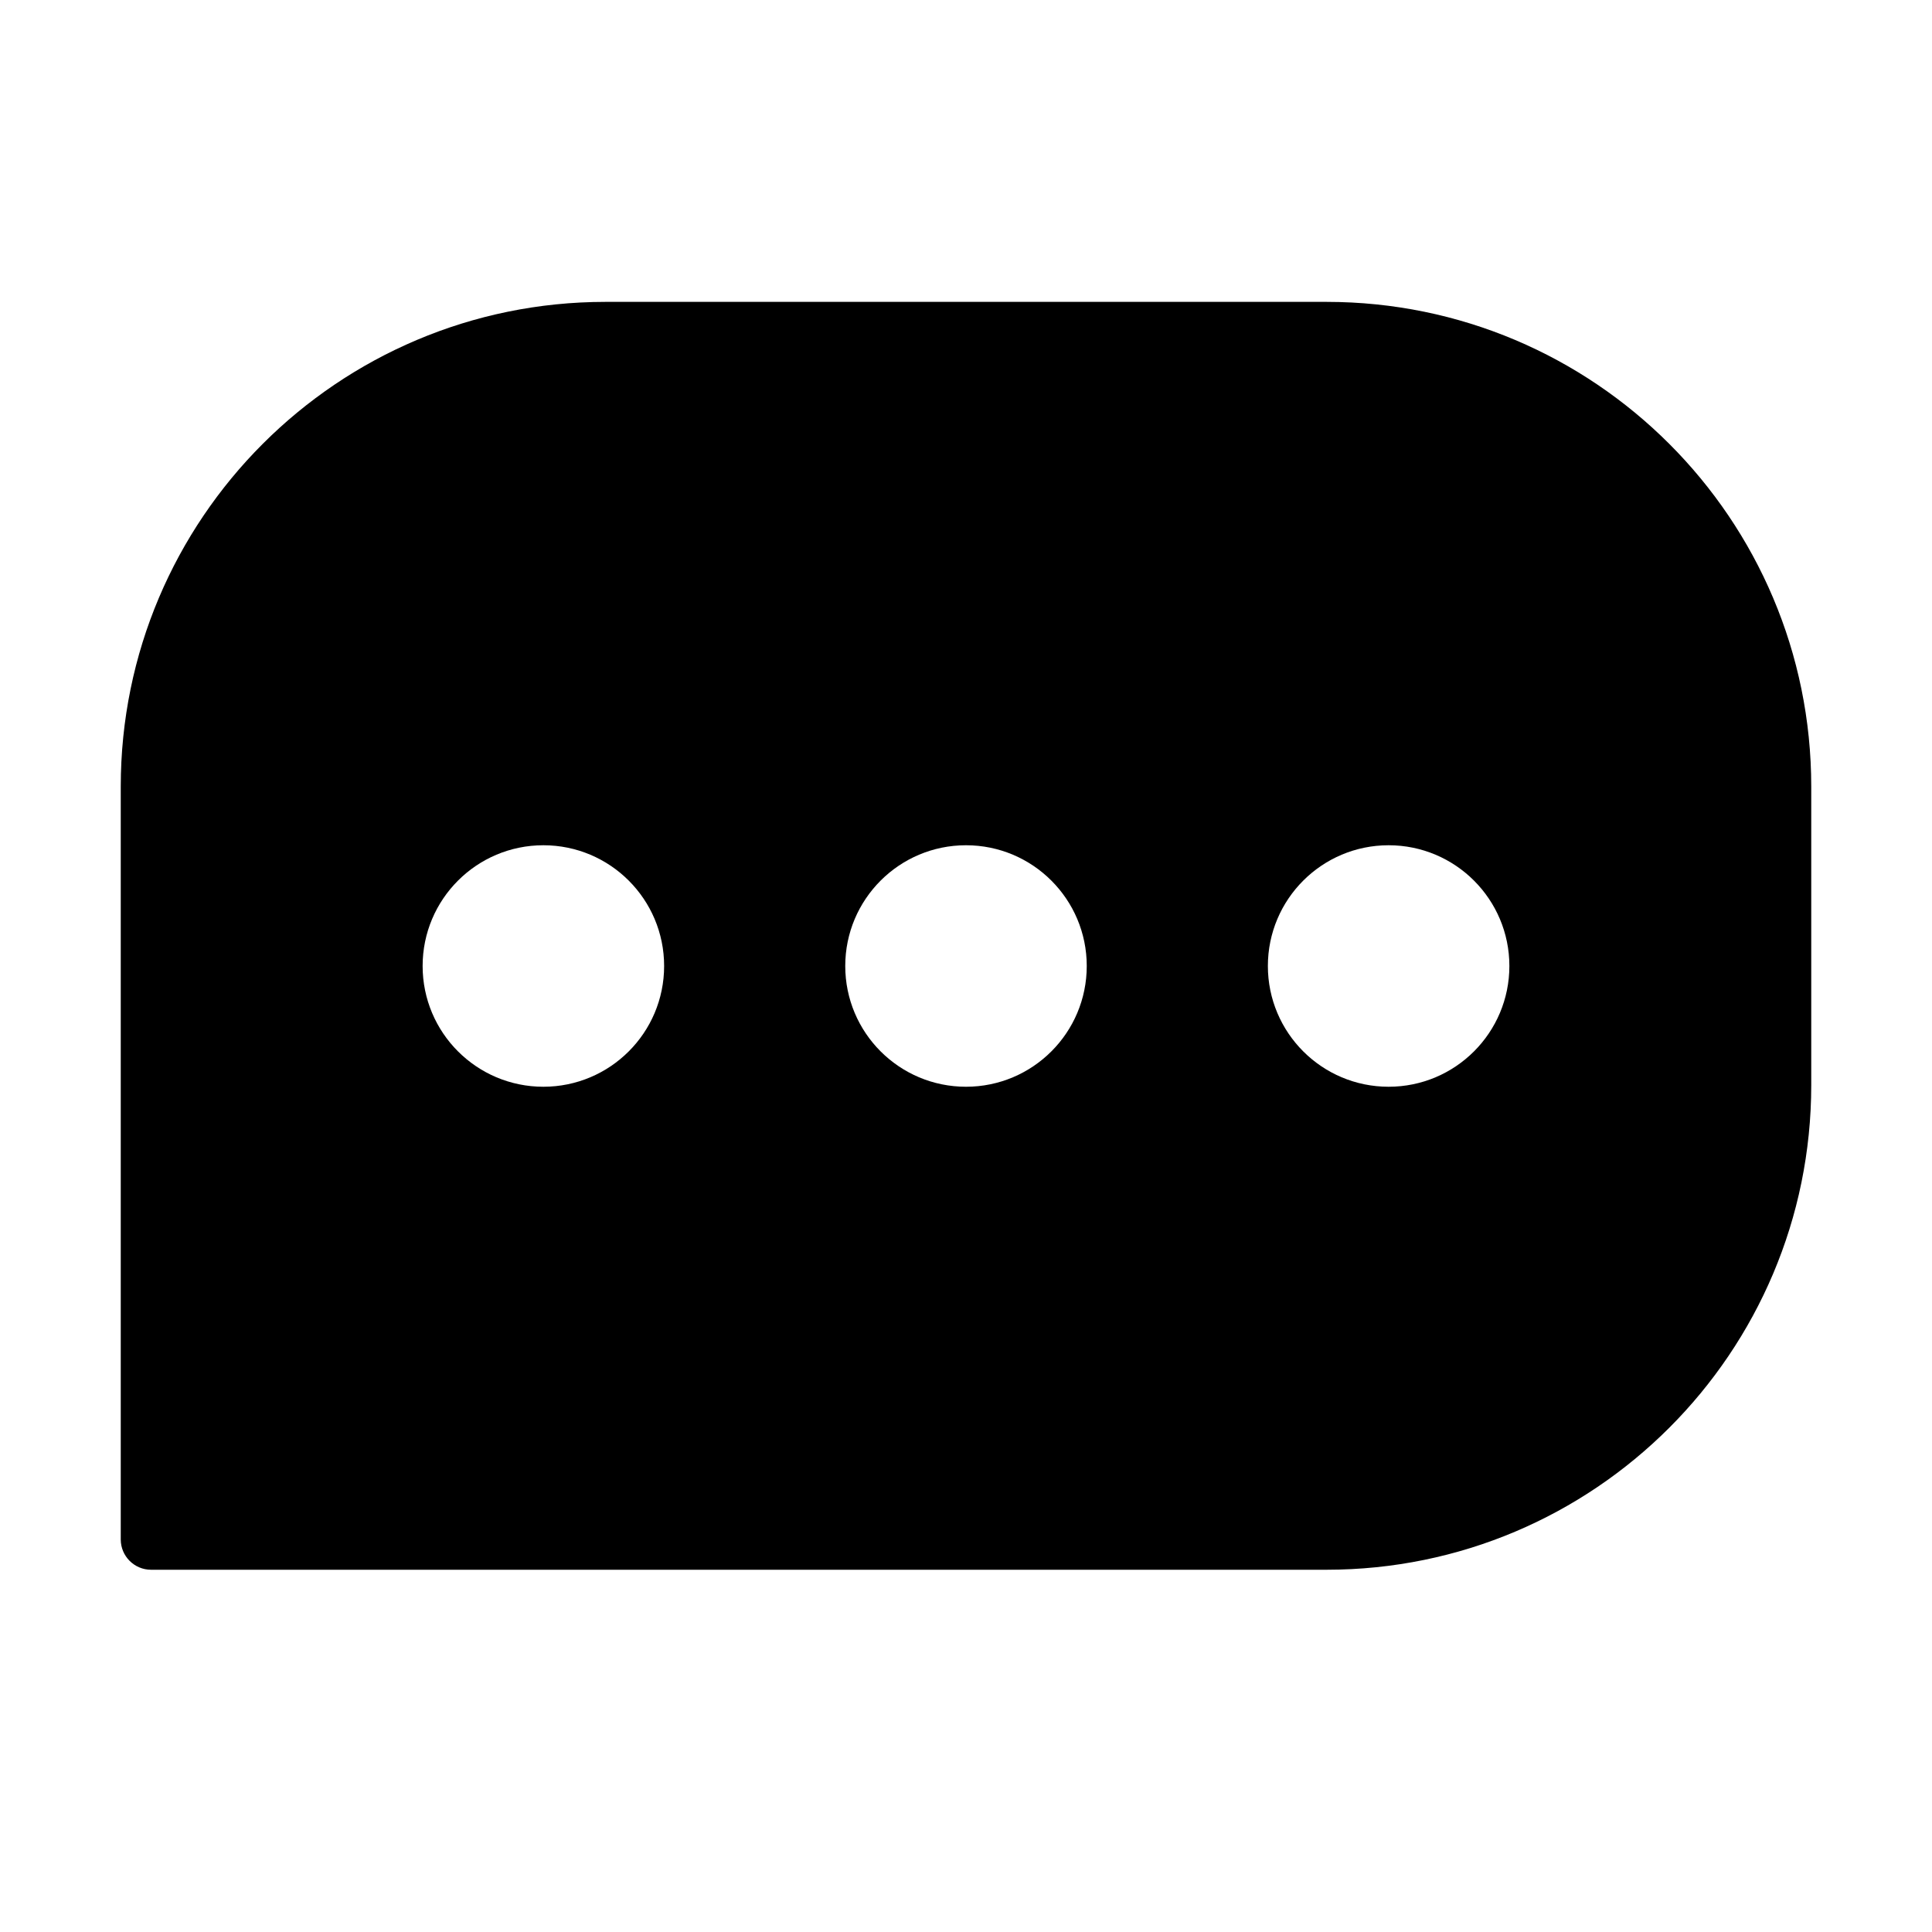 <?xml version="1.0" encoding="UTF-8"?> <svg xmlns="http://www.w3.org/2000/svg" width="32" height="32" viewBox="0 0 32 32" fill="none"><rect width="32" height="32" fill="white"></rect><path d="M2 13.029C2 8.595 5.595 5 10.029 5H21.971C26.405 5 30 8.595 30 13.029V17.971C30 22.405 26.405 26 21.971 26H2.502C2.225 26 2 25.775 2 25.498V13.029Z" fill="black"></path><circle cx="16" cy="16" r="2" fill="white"></circle><circle cx="9" cy="16" r="2" fill="white"></circle><circle cx="23" cy="16" r="2" fill="white"></circle></svg> 
